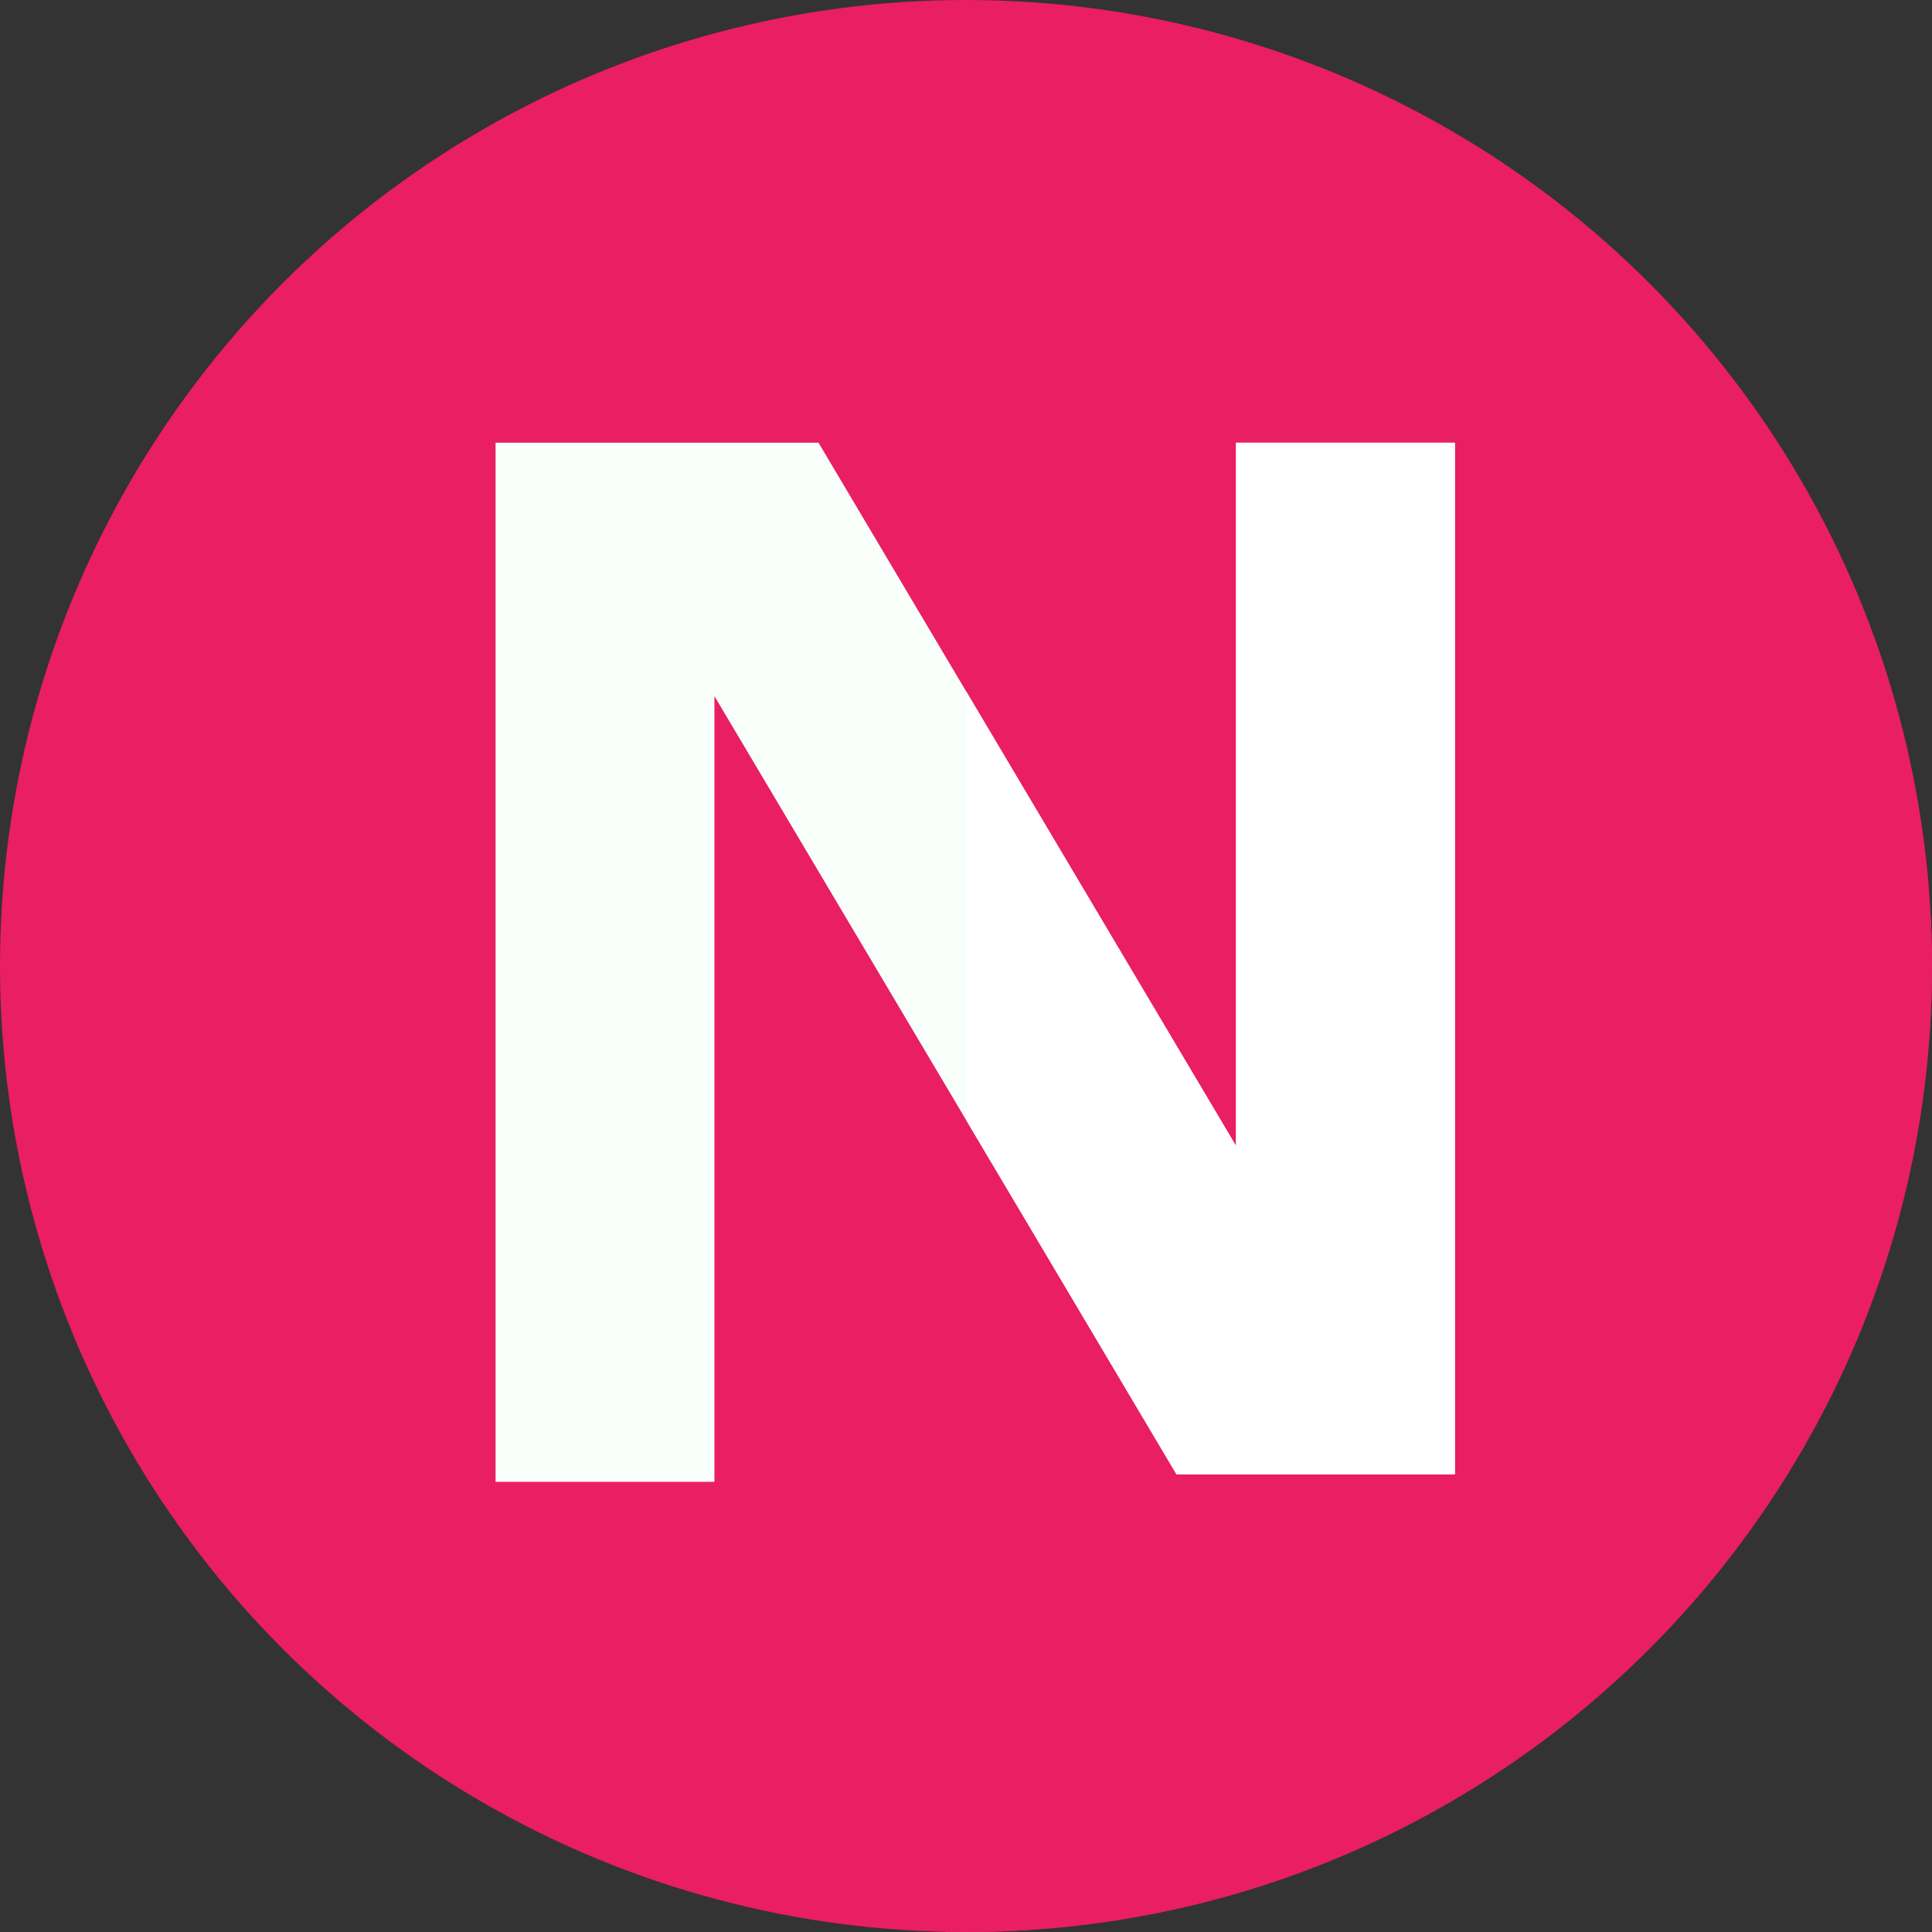<svg id="Layer_1" enable-background="new 0 0 512 512" height="512" viewBox="0 0 512 512" width="512" xmlns="http://www.w3.org/2000/svg"><rect x="0" y="0" width="512" height="512" fill="#333333" stroke="none"/><g><g><circle cx="256" cy="256" fill="#e91e63" r="256"/></g><path d="m512 256c0-4.208-.109-8.391-.309-12.549l-126.131-126.131-43.334 15.231 2.346 107.18-127.662-122.411-68.96 13.541-16.62 261.839 119.231 119.231c1.809.038 3.62.069 5.439.069 141.385 0 256-114.615 256-256z" fill="#e91e63"/><path d="m385.56 117.32v273.4h-73.77l-122.46-206.24v208.22h-58v-275.38h85.58l110.65 186.36v-186.36z" fill="#f8fffb"/><path d="m385.56 117.32v273.4h-73.77l-55.79-93.96v-113.6l71.56 120.52v-186.36z" fill="#fff"/></g></svg>